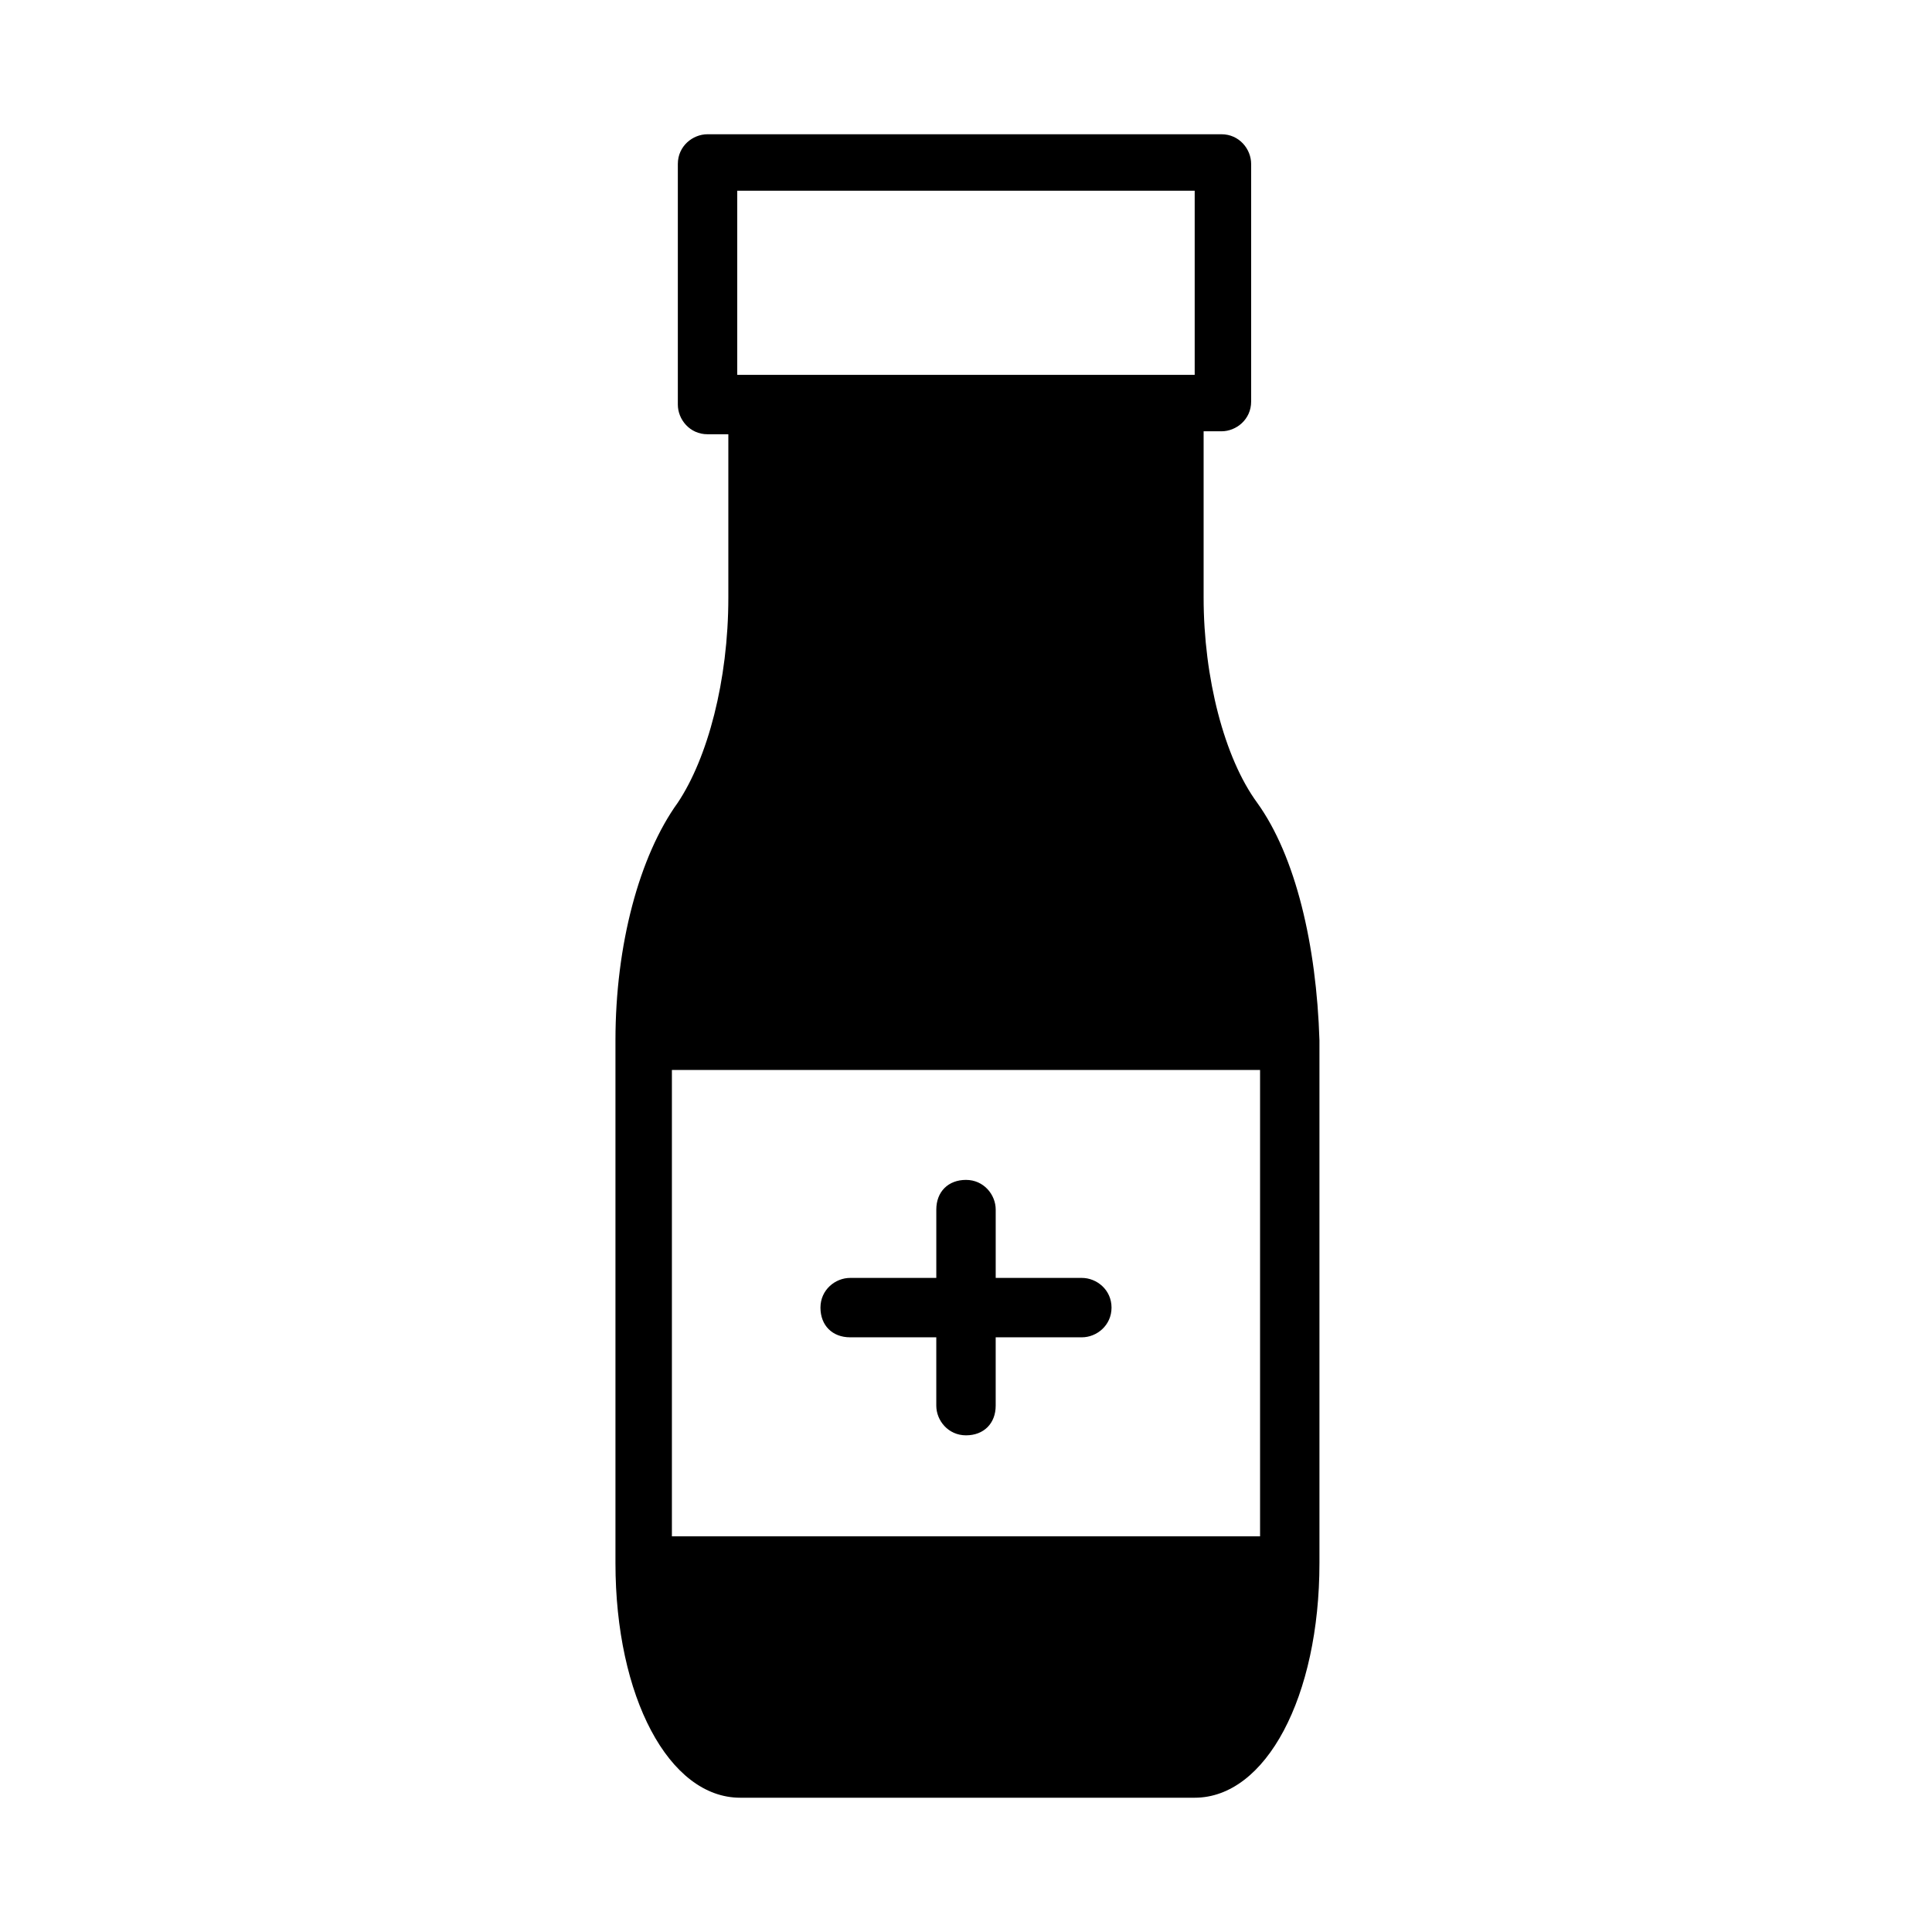 <?xml version="1.0" encoding="UTF-8"?>
<!-- Uploaded to: SVG Repo, www.svgrepo.com, Generator: SVG Repo Mixer Tools -->
<svg fill="#000000" width="800px" height="800px" version="1.1" viewBox="144 144 512 512" xmlns="http://www.w3.org/2000/svg">
 <g>
  <path d="m477.14 356.7c-8.66-11.809-14.168-33.062-14.168-54.316v-44.086h4.723c3.938 0 7.871-3.148 7.871-7.871v-62.977c0-3.938-3.148-7.871-7.871-7.871h-136.19c-3.938 0-7.871 3.148-7.871 7.871v63.762c0 3.938 3.148 7.871 7.871 7.871l5.512 0.004v43.297c0 22.043-5.512 42.508-13.383 54.316-10.234 14.168-16.531 37.785-16.531 62.977v138.55c0 35.426 14.168 62.188 33.062 62.188h120.44c18.895 0 33.062-26.766 33.062-62.188v-138.55c-0.789-25.191-6.297-48.809-16.531-62.977zm-155.08 70.848h155.87v123.59h-155.87zm17.316-233.01h121.23v48.805h-121.23z"/>
  <path d="m430.7 482.66h-22.828v-18.105c0-3.938-3.148-7.871-7.871-7.871s-7.871 3.148-7.871 7.871v18.105h-22.828c-3.938 0-7.871 3.148-7.871 7.871s3.148 7.871 7.871 7.871h22.824v18.105c0 3.938 3.148 7.871 7.871 7.871s7.871-3.148 7.871-7.871v-18.105h22.828c3.938 0 7.871-3.148 7.871-7.871 0.004-4.723-3.93-7.871-7.867-7.871z"/>
 </g>
</svg>